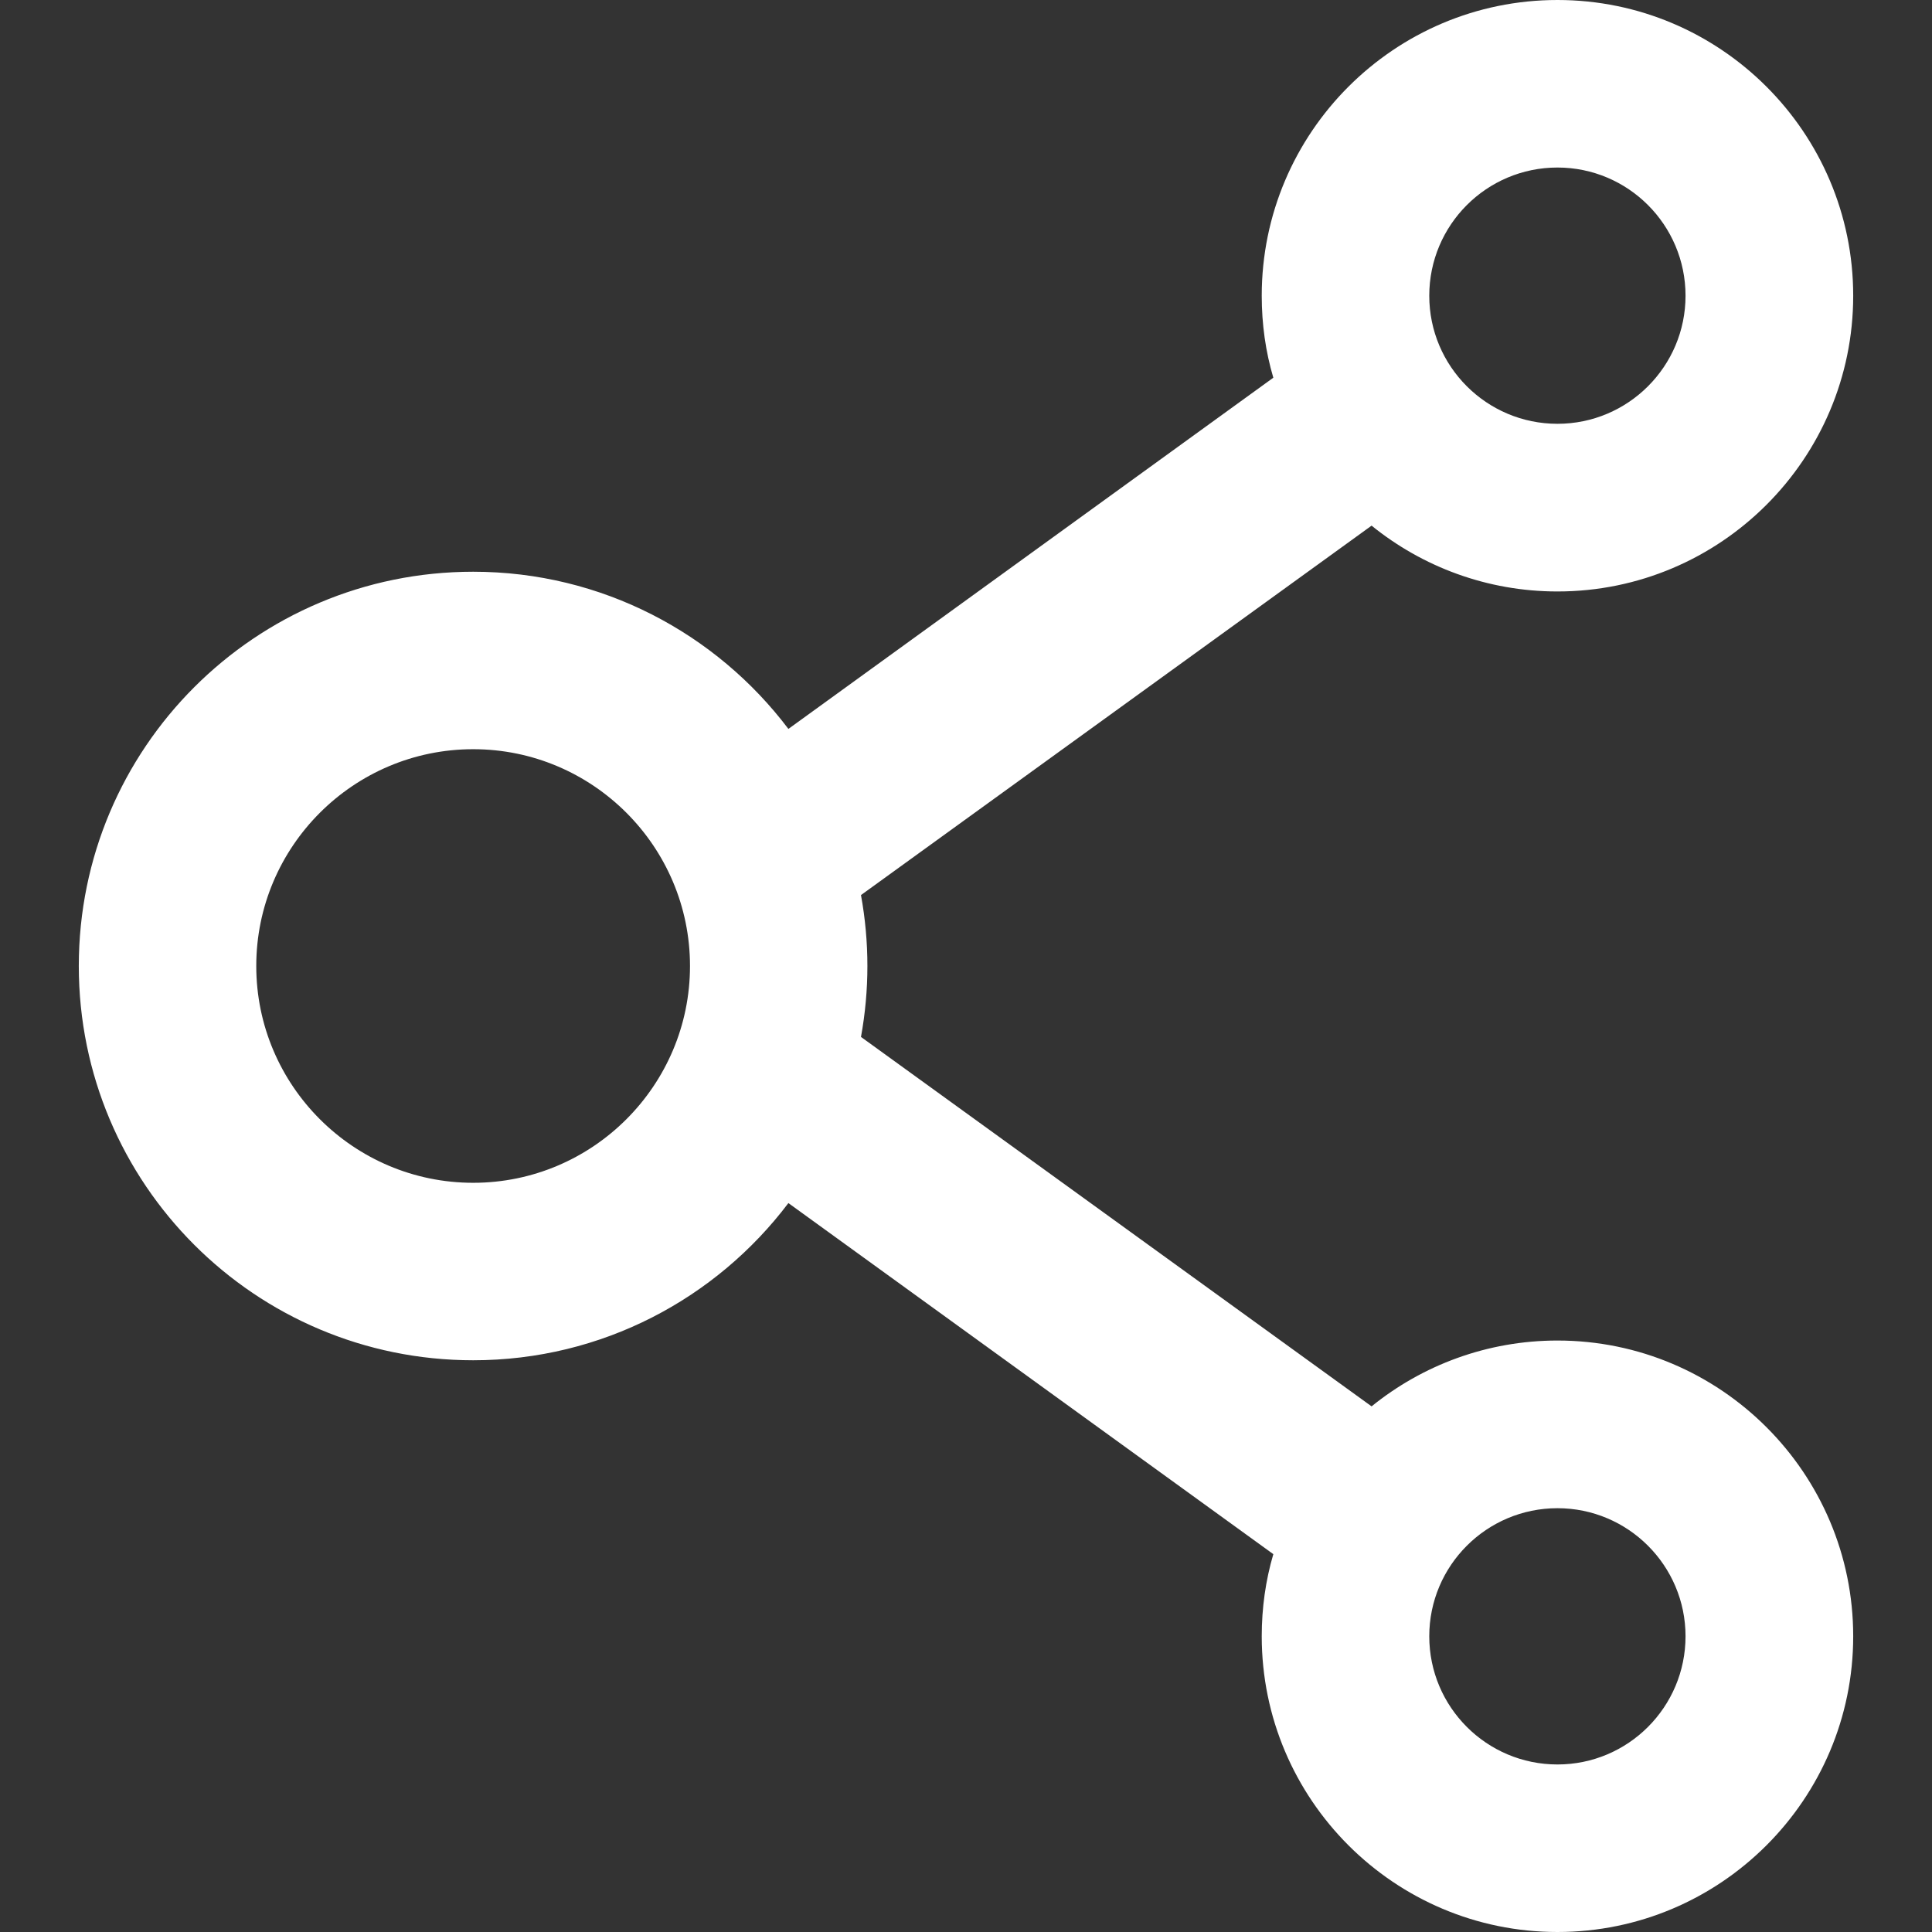 <svg xmlns="http://www.w3.org/2000/svg" width="14" height="14" viewBox="0 0 14 14" fill="none">
<rect x="0" y="0" width="14" height="14" fill="#333333" stroke="none"/>
<path d="M11.286 9.714C10.777 9.714 10.307 9.893 9.939 10.191L6.239 7.514C6.301 7.174 6.301 6.826 6.239 6.486L9.939 3.809C10.307 4.107 10.777 4.286 11.286 4.286C12.468 4.286 13.429 3.325 13.429 2.143C13.429 0.961 12.468 0 11.286 0C10.104 0 9.143 0.961 9.143 2.143C9.143 2.35 9.171 2.548 9.227 2.737L5.713 5.282C5.191 4.591 4.362 4.143 3.429 4.143C1.85 4.143 0.571 5.421 0.571 7C0.571 8.579 1.85 9.857 3.429 9.857C4.362 9.857 5.191 9.409 5.713 8.718L9.227 11.262C9.171 11.452 9.143 11.652 9.143 11.857C9.143 13.039 10.104 14 11.286 14C12.468 14 13.429 13.039 13.429 11.857C13.429 10.675 12.468 9.714 11.286 9.714ZM11.286 1.214C11.798 1.214 12.214 1.63 12.214 2.143C12.214 2.655 11.798 3.071 11.286 3.071C10.773 3.071 10.357 2.655 10.357 2.143C10.357 1.63 10.773 1.214 11.286 1.214ZM3.429 8.571C2.562 8.571 1.857 7.866 1.857 7C1.857 6.134 2.562 5.429 3.429 5.429C4.295 5.429 5 6.134 5 7C5 7.866 4.295 8.571 3.429 8.571ZM11.286 12.786C10.773 12.786 10.357 12.37 10.357 11.857C10.357 11.345 10.773 10.929 11.286 10.929C11.798 10.929 12.214 11.345 12.214 11.857C12.214 12.37 11.798 12.786 11.286 12.786Z" fill="white"/>
</svg>
